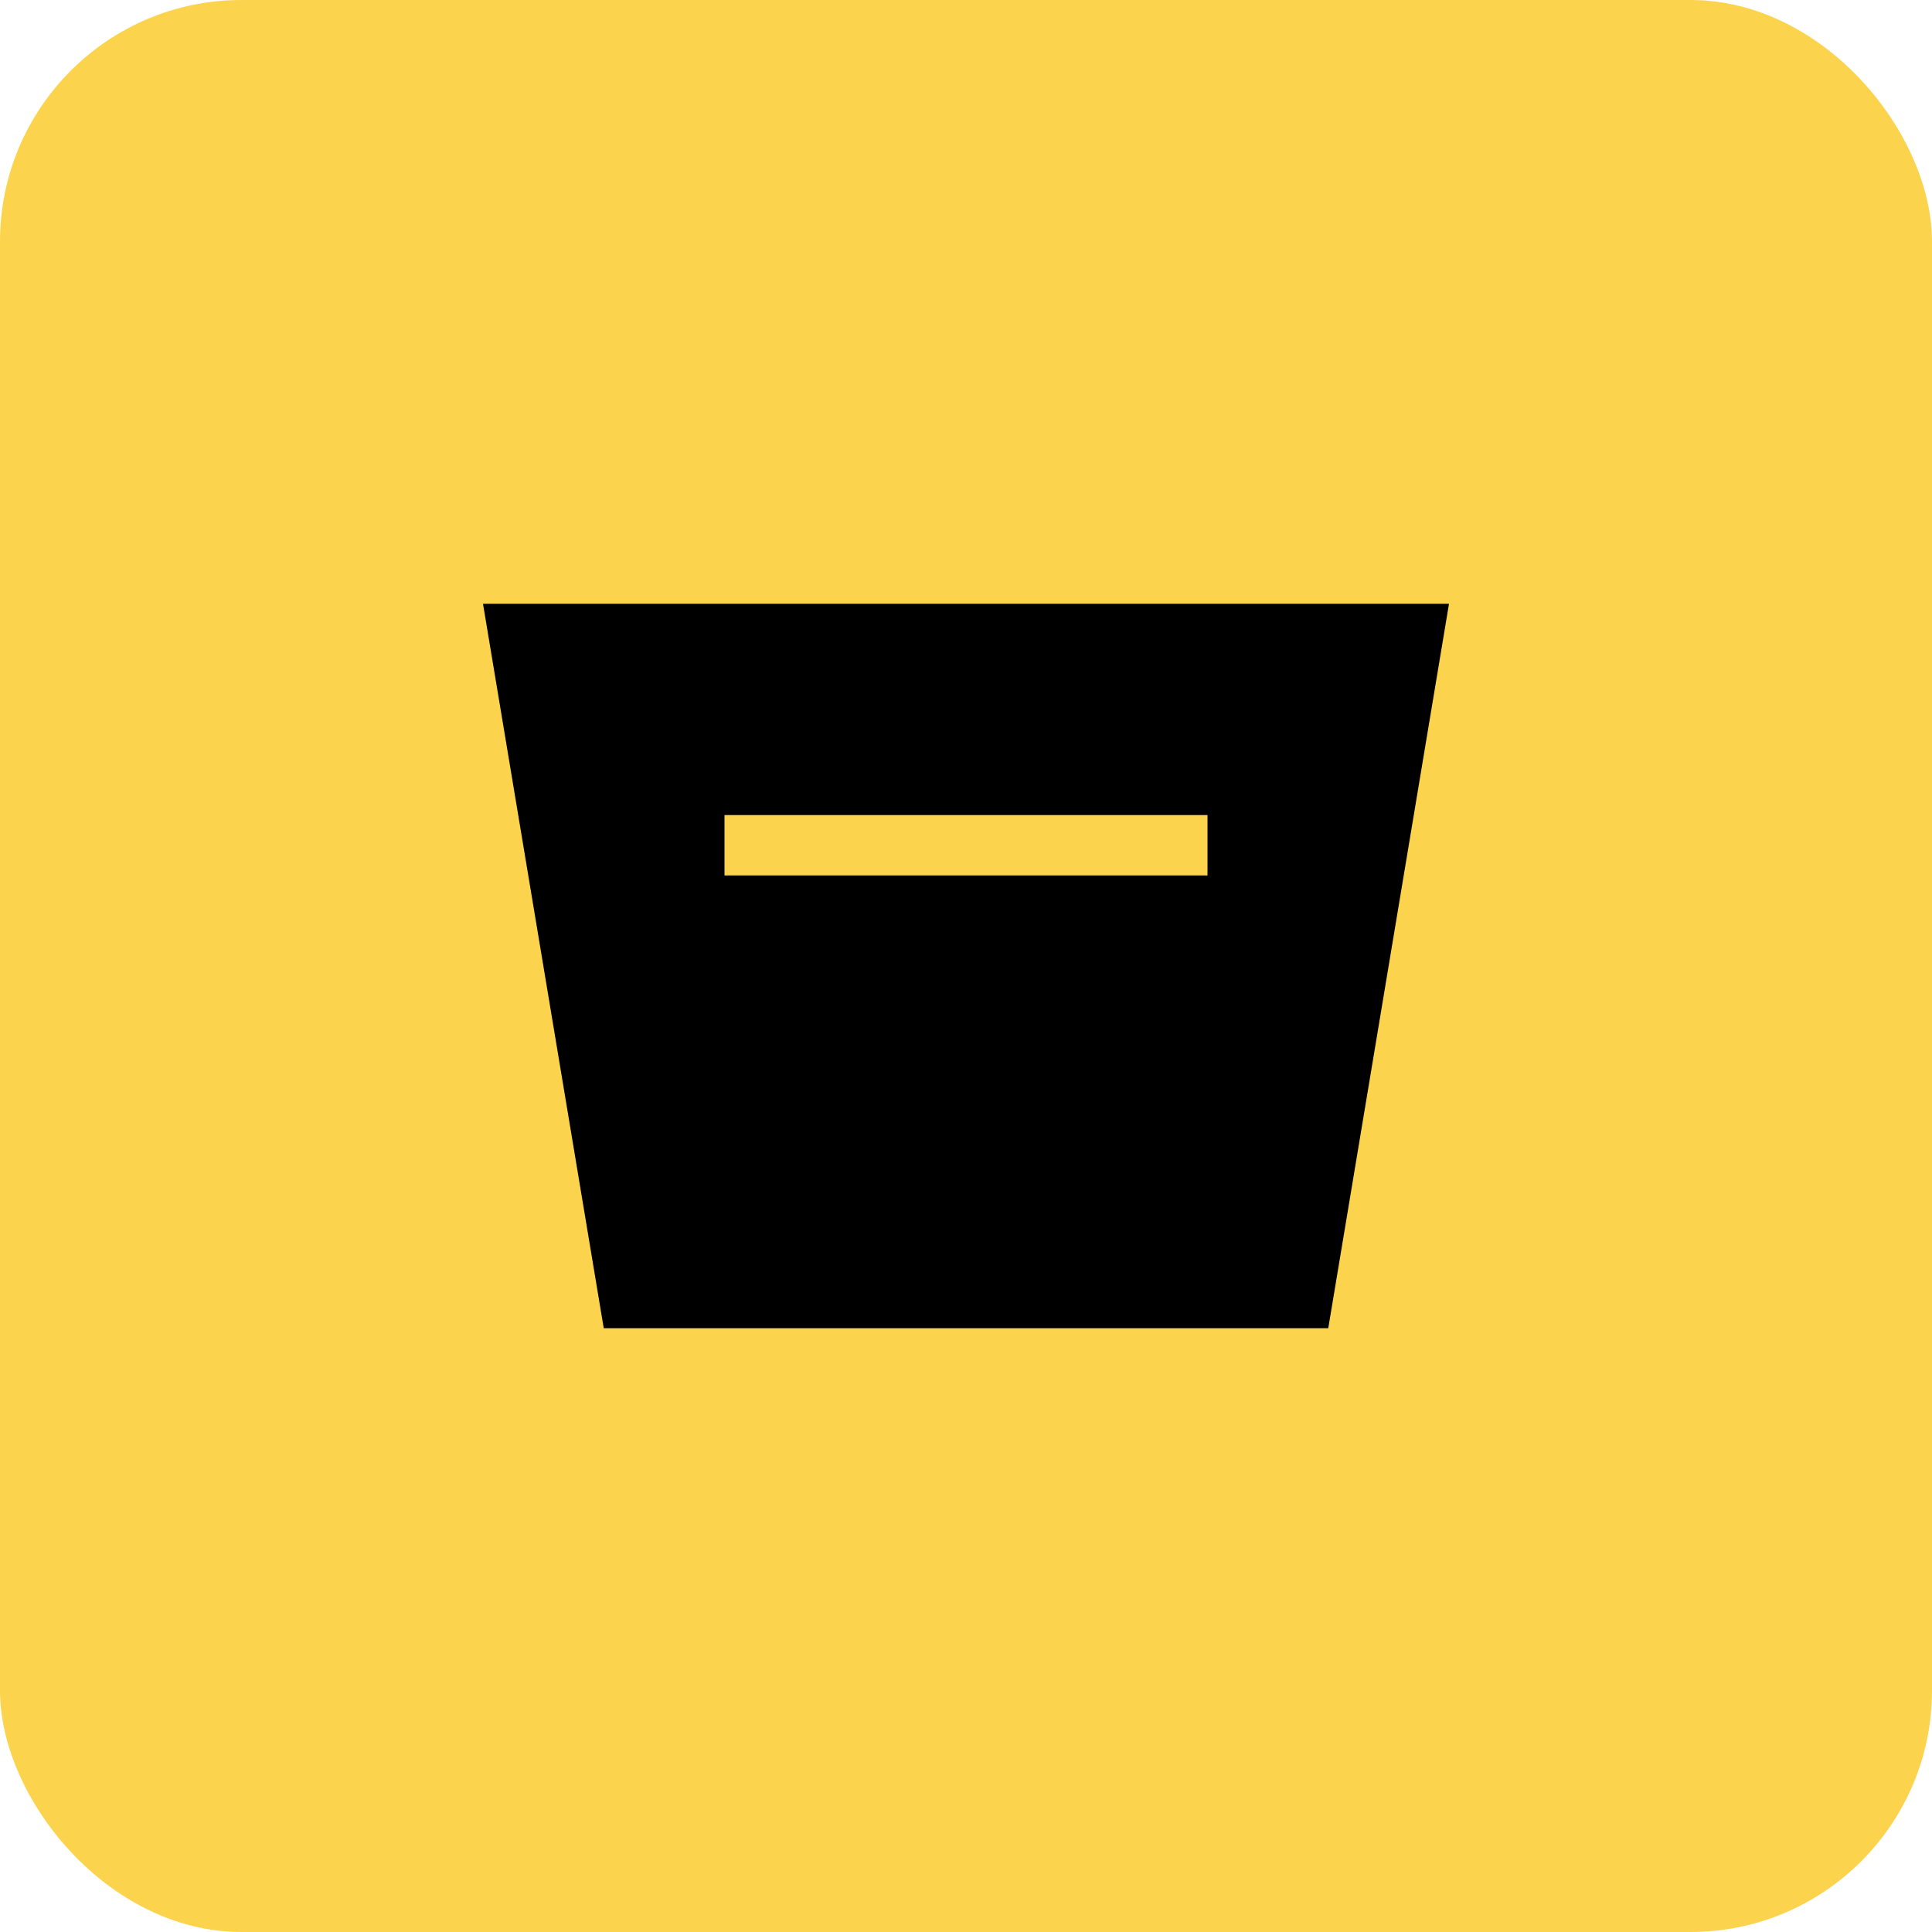 <svg width="32" height="32" viewBox="0 0 32 32" fill="none" xmlns="http://www.w3.org/2000/svg">
  <rect width="32" height="32" rx="4" fill="#FCD34D"/>
  <path d="M8 10H24L22 22H10L8 10Z" fill="#000000"/>
  <path d="M12 14L20 14" stroke="#FCD34D" strokeWidth="2" strokeLinecap="round"/>
</svg>